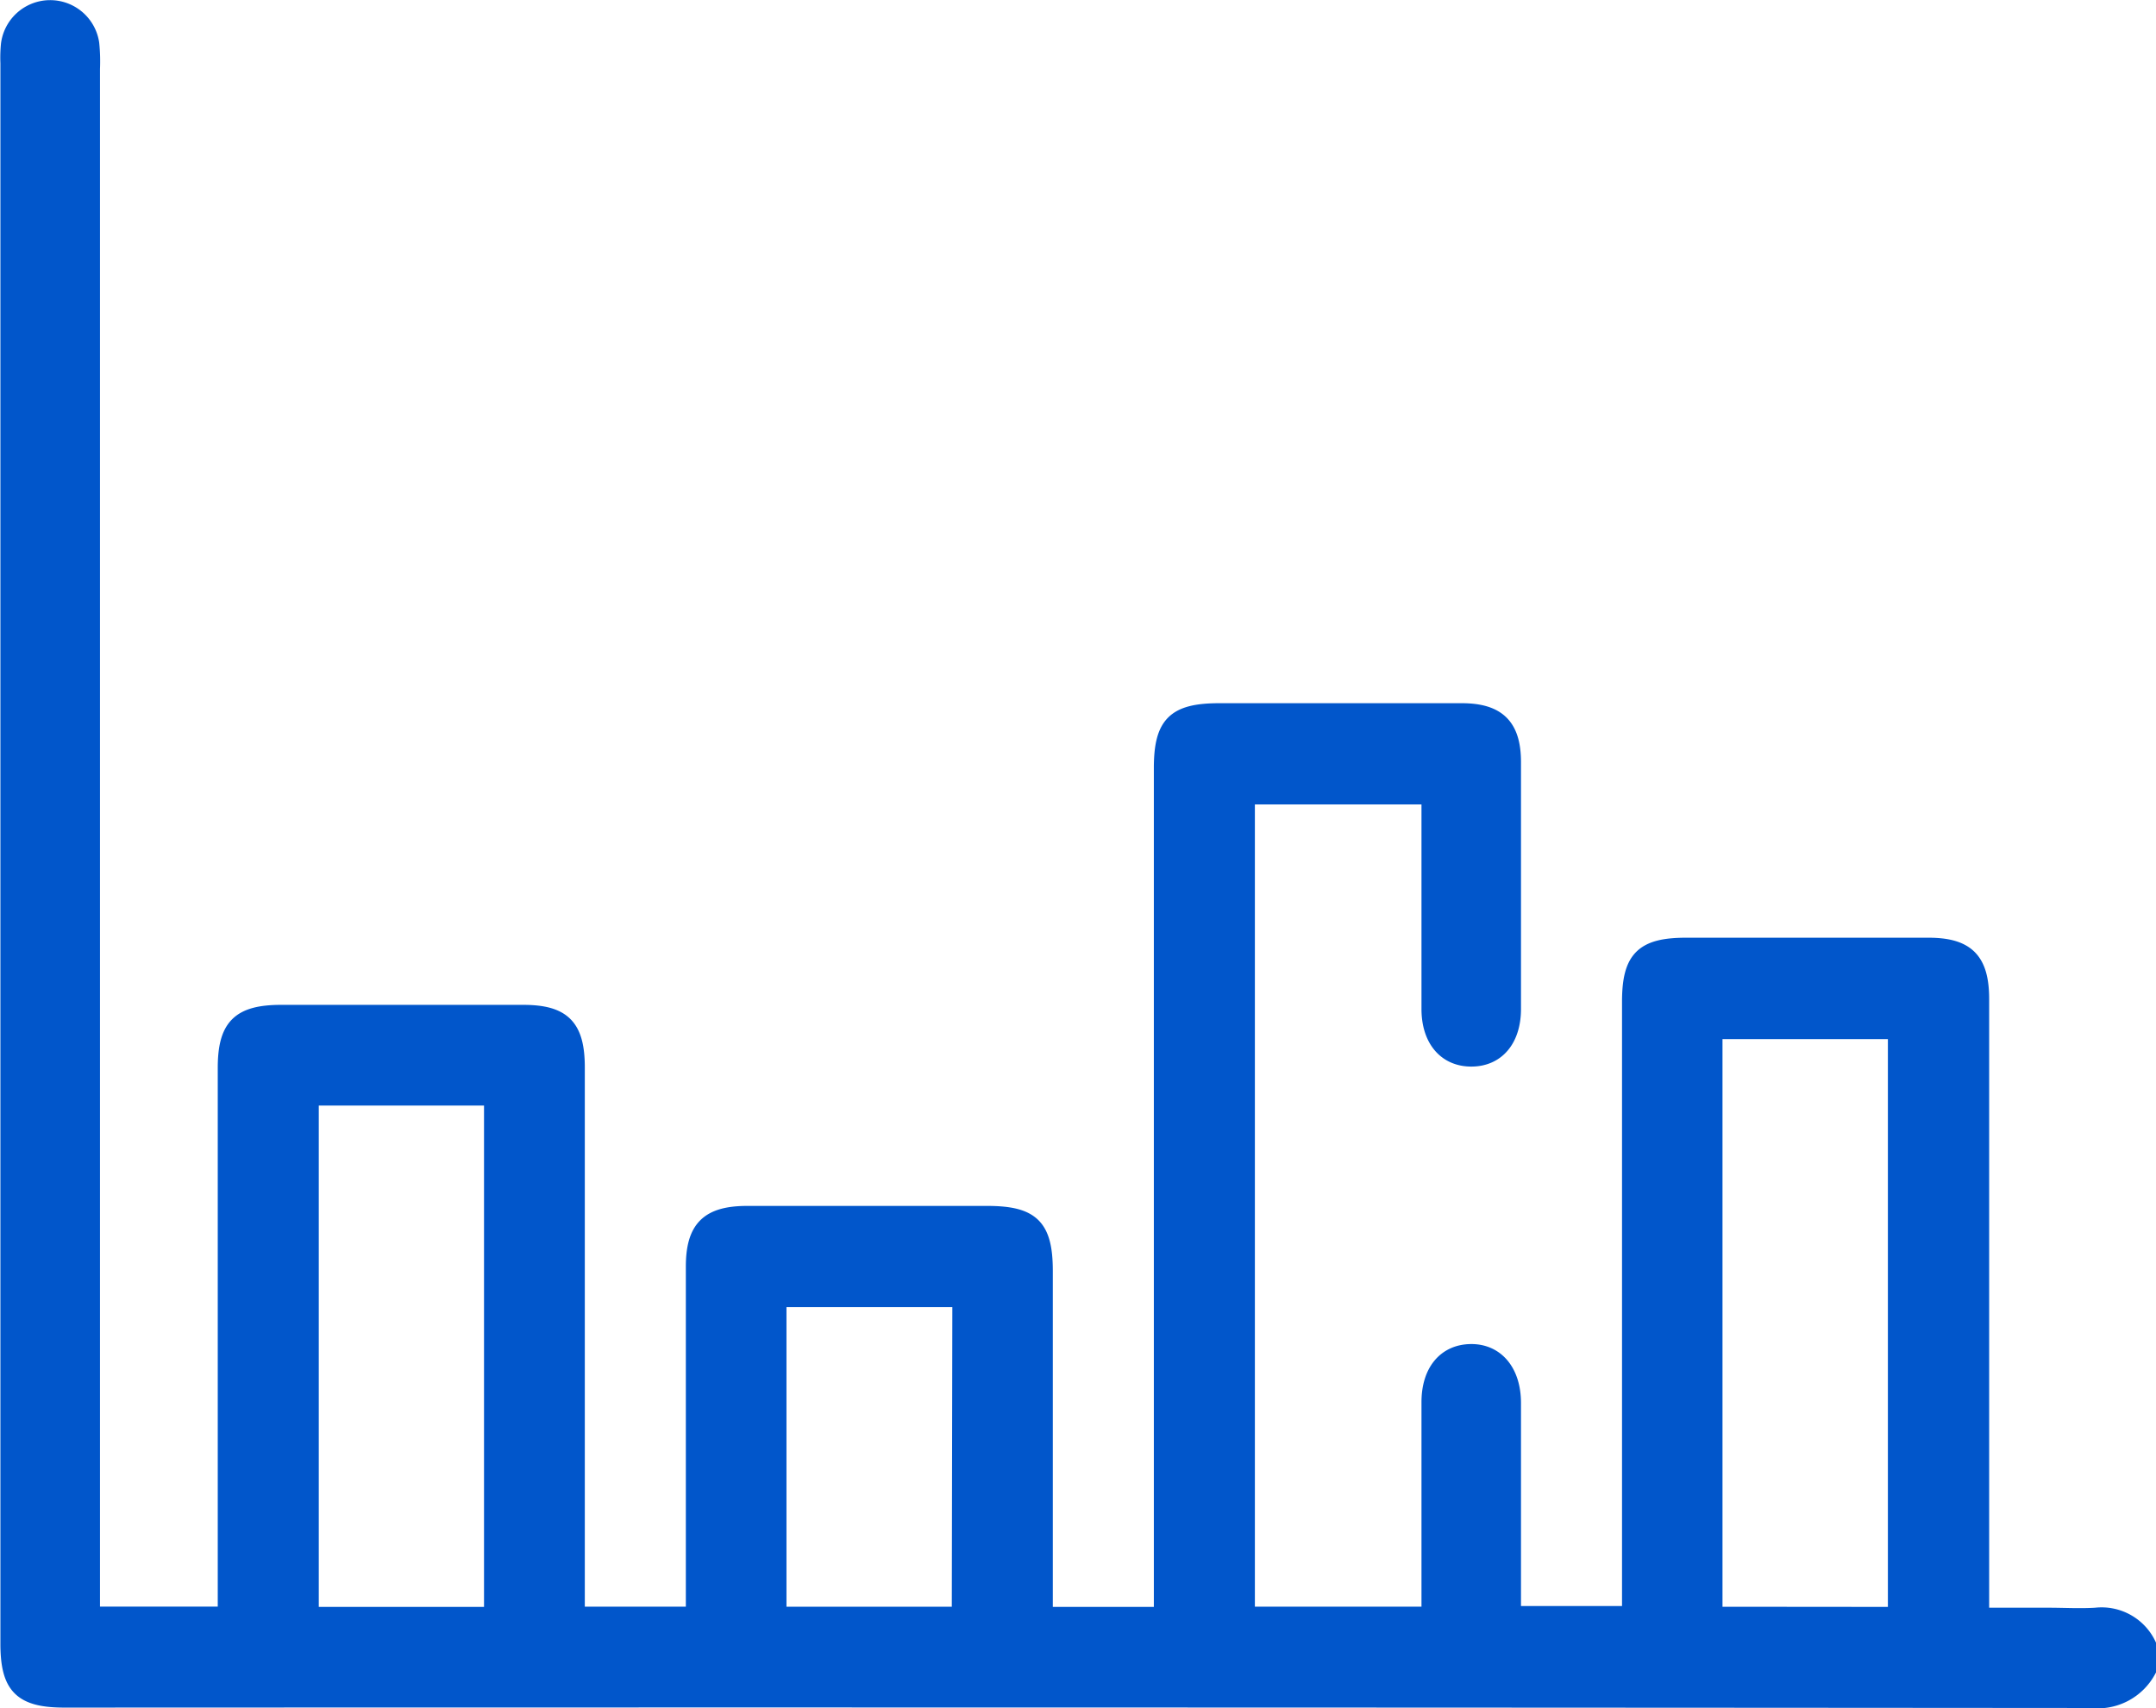 <svg xmlns="http://www.w3.org/2000/svg" width="26.931" height="21.341" viewBox="0 0 26.931 21.341">
  <path id="Tracciato_416" data-name="Tracciato 416" d="M518.408,253.186a.714.714,0,0,1-.71.371q-12.659-.01-25.317-.005c-.538,0-.7-.164-.7-.7q0-9.874,0-19.748a1.655,1.655,0,0,1,.007-.235.519.519,0,0,1,1.028-.006,2.182,2.182,0,0,1,.009.313q0,9.482,0,18.963v.351h1.671v-.316q0-3.256,0-6.513c0-.517.171-.688.688-.689h3.028c.5,0,.669.177.669.682q0,3.256,0,6.513v.324h1.462v-.266q0-2.04,0-4.08c0-.481.181-.66.664-.661h3c.558,0,.719.159.72.71q0,2,0,4v.3h1.462v-.3q0-5.14,0-10.279c0-.552.161-.712.718-.712q1.514,0,3.028,0c.449,0,.639.188.64.633q0,1.543,0,3.086c0,.381-.2.62-.519.621s-.523-.238-.524-.617c0-.88,0-1.76,0-2.658h-2.281v10.223h2.281v-.275c0-.793,0-1.587,0-2.38,0-.384.2-.621.514-.626s.529.239.529.637c0,.872,0,1.743,0,2.636h1.462v-.3q0-3.675,0-7.35c0-.54.163-.7.7-.7h3.028c.479,0,.658.182.658.667q0,3.675,0,7.35v.354h.831c.2,0,.4.012.6,0a.644.644,0,0,1,.658.369Zm-3.15-.692V245.2h-2.266v7.292Zm-19.8-6.464v6.464h2.264v-6.464Zm8.114,2.519H501.3v3.943h2.265Z" transform="translate(-491.576 -232.317)" fill="#0156cb" stroke="#0156cb" stroke-width="0.2"/>
</svg>
